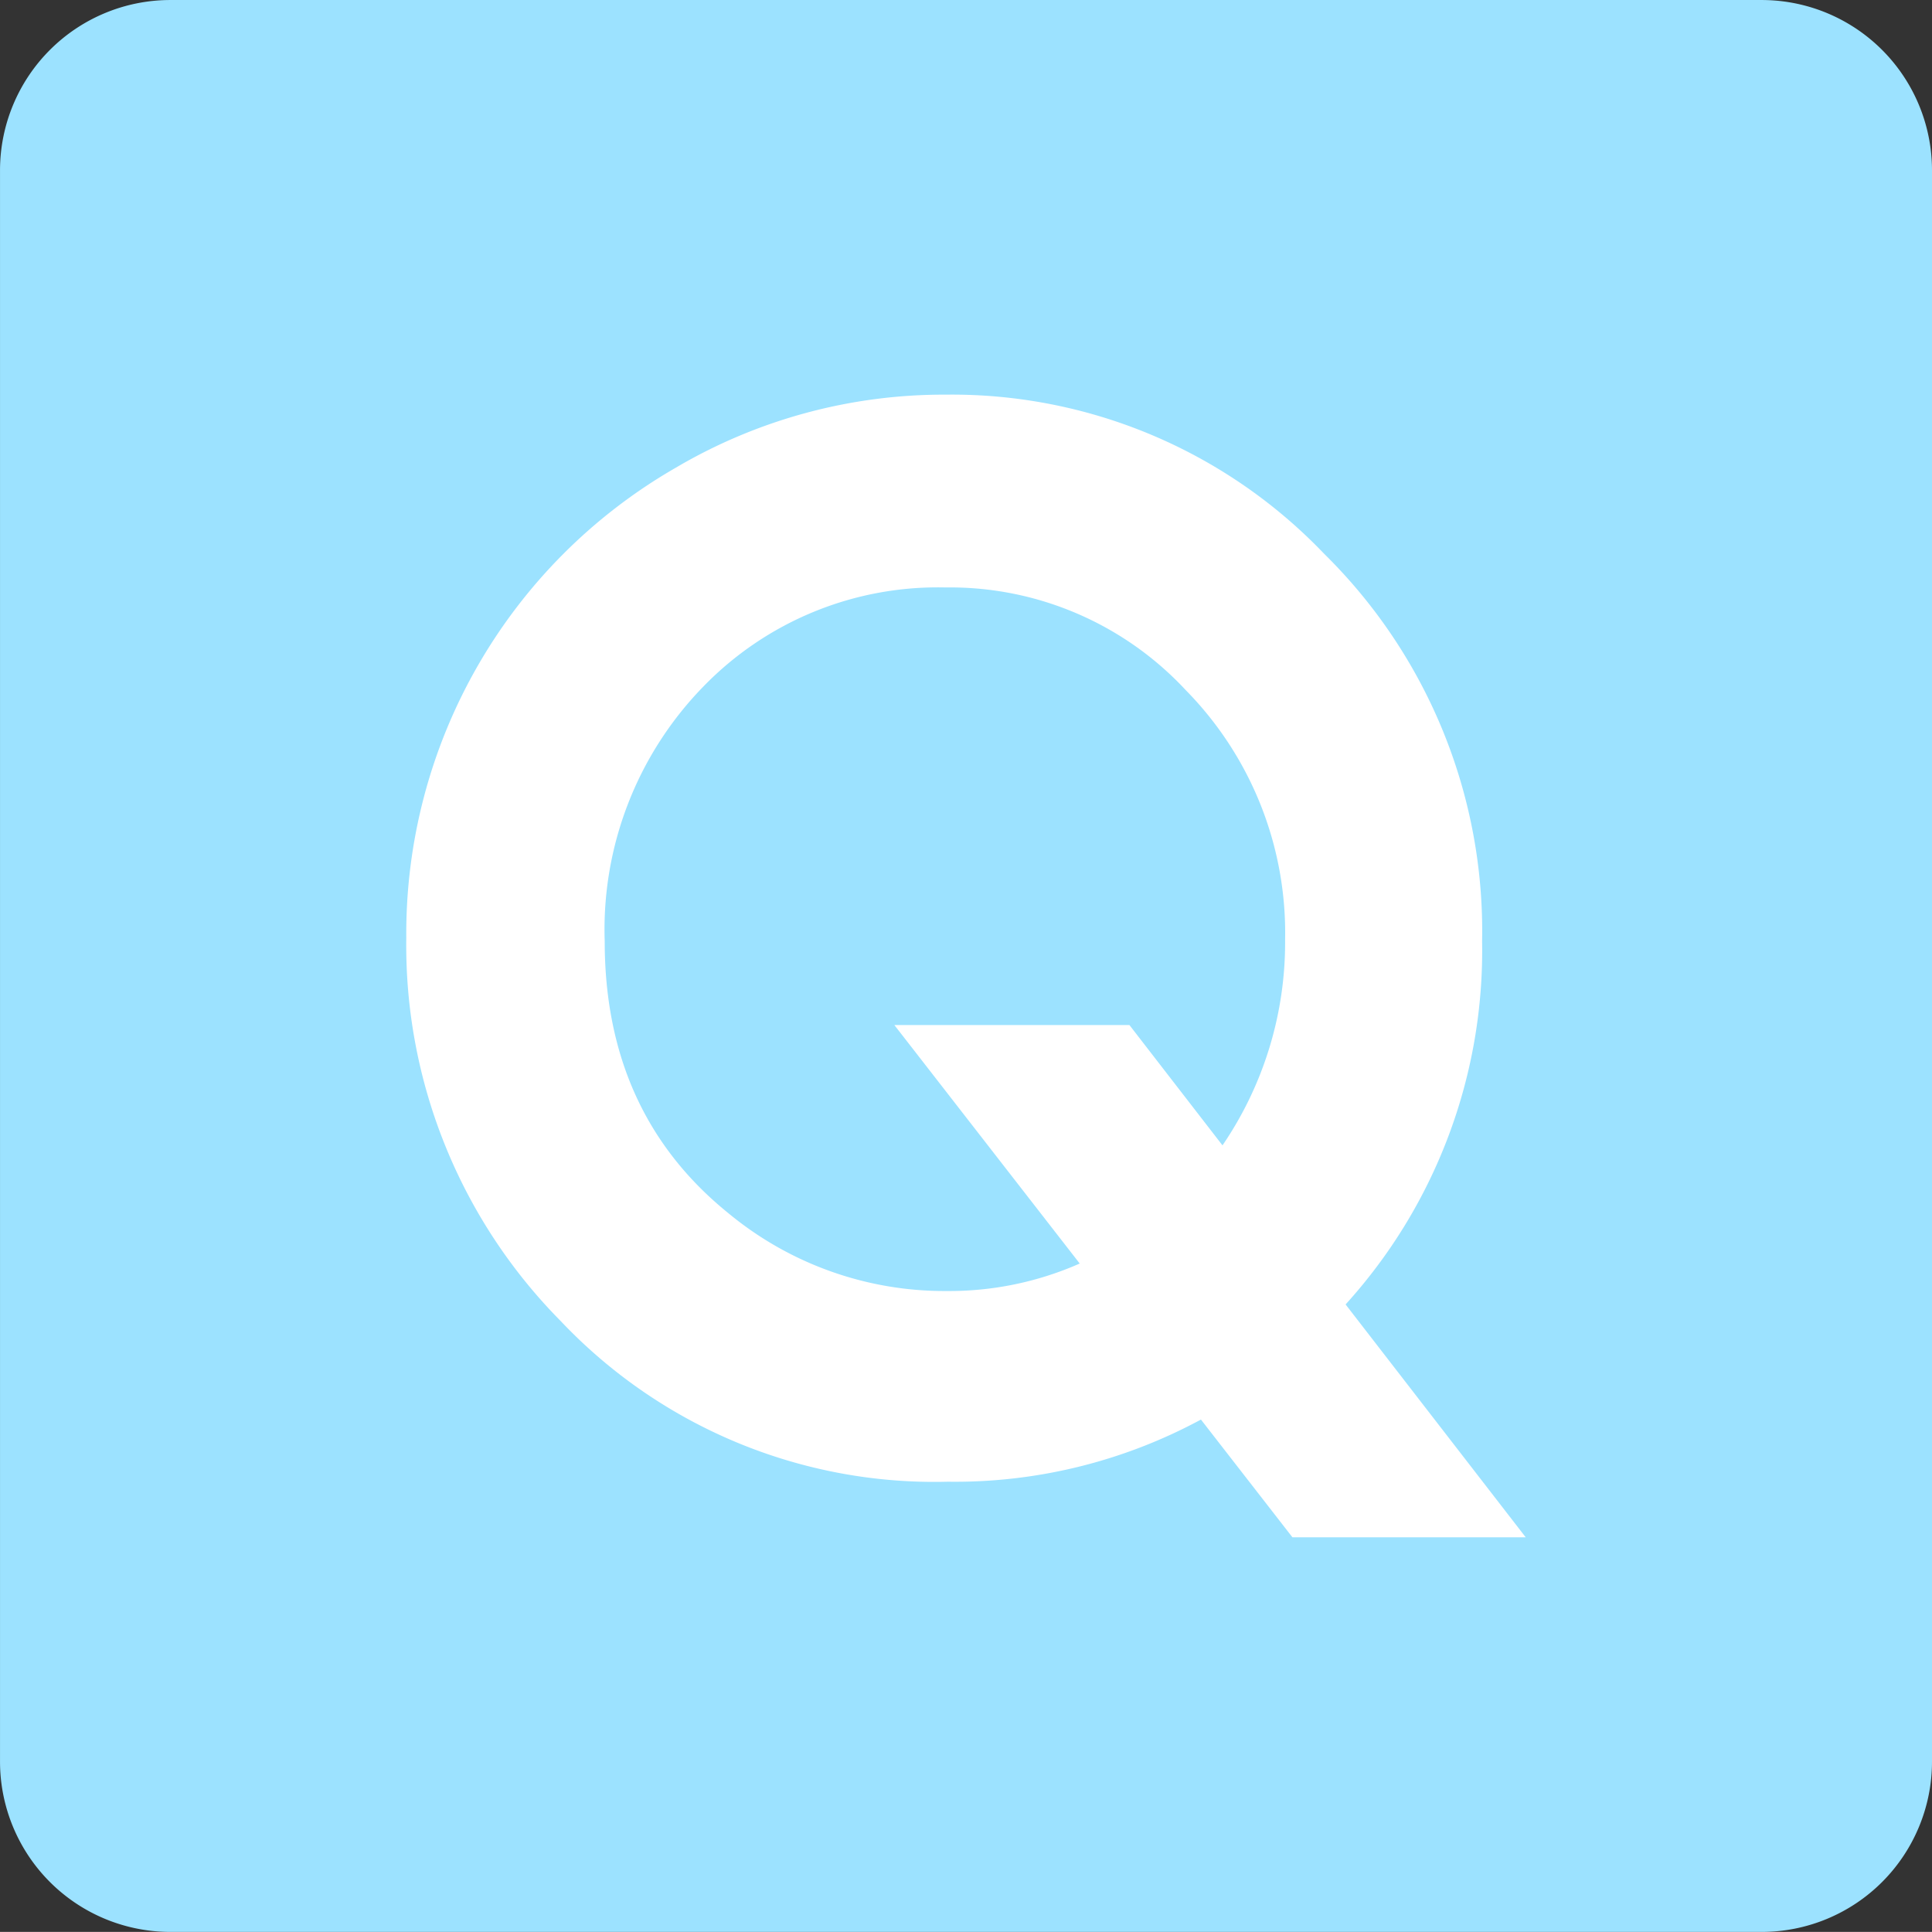 <svg xmlns="http://www.w3.org/2000/svg" xmlns:xlink="http://www.w3.org/1999/xlink" width="107.665" height="107.659" viewBox="0 0 107.665 107.659">
  <rect x="0" y="0" width="107.665" height="107.659" fill="#333333" stroke="none"/>
  <defs>
    <clipPath id="clip-path">
      <rect id="長方形_941" data-name="長方形 941" width="107.665" height="107.659" fill="#9ce2ff"/>
    </clipPath>
    <clipPath id="clip-path-2">
      <rect id="長方形_940" data-name="長方形 940" width="107.664" height="107.659" fill="#9ce2ff"/>
    </clipPath>
    <clipPath id="clip-path-4">
      <rect id="長方形_942" data-name="長方形 942" width="62.384" height="63.678" fill="none"/>
    </clipPath>
  </defs>
  <g id="careerFAQ_Q" transform="translate(-246.167 -2983.436)">
    <g id="グループ_1941" data-name="グループ 1941" transform="translate(246.167 2983.436)" style="isolation: isolate">
      <g id="グループ_1324" data-name="グループ 1324" transform="translate(0)" clip-path="url(#clip-path)">
        <g id="グループ_1323" data-name="グループ 1323" transform="translate(0 0.001)">
          <g id="グループ_1322" data-name="グループ 1322" clip-path="url(#clip-path-2)">
            <g id="グループ_1321" data-name="グループ 1321" transform="translate(0 -0.001)" style="mix-blend-mode: multiply;isolation: isolate">
              <g id="グループ_1320" data-name="グループ 1320" transform="translate(0 0)">
                <g id="グループ_1319" data-name="グループ 1319" clip-path="url(#clip-path)">
                  <path id="長方形_938" data-name="長方形 938" d="M9.495,0H98.169a9.495,9.495,0,0,1,9.495,9.495v88.67a9.494,9.494,0,0,1-9.494,9.494H9.495A9.495,9.495,0,0,1,0,98.164V9.495A9.495,9.495,0,0,1,9.495,0Z" transform="translate(0.001 0.001)" fill="#9ce2ff"/>
                </g>
              </g>
            </g>
          </g>
        </g>
      </g>
    </g>
    <g id="グループ_1955" data-name="グループ 1955" transform="translate(268.808 3005.428)">
      <g id="グループ_1327" data-name="グループ 1327" transform="translate(0 0)" clip-path="url(#clip-path-4)">
        <path id="パス_589" data-name="パス 589" d="M52.345,50.7,62.384,63.678h-13l-5.1-6.563a28.839,28.839,0,0,1-14.095,3.464A28.672,28.672,0,0,1,8.6,51.62,29.771,29.771,0,0,1,0,30.27,29.951,29.951,0,0,1,15.008,4.077,29.407,29.407,0,0,1,30.055,0,28.683,28.683,0,0,1,51.143,8.861a29.49,29.49,0,0,1,8.809,21.606A29.338,29.338,0,0,1,52.345,50.7m-6.86-8.865a20.046,20.046,0,0,0,3.489-11.448,19.281,19.281,0,0,0-5.535-13.919,17.933,17.933,0,0,0-13.383-5.724A18.2,18.2,0,0,0,16.513,16.31a19.392,19.392,0,0,0-5.455,14.156q0,9.567,6.873,15.134a18.891,18.891,0,0,0,12.215,4.352,17.989,17.989,0,0,0,7.383-1.532L27.2,35.131H40.3Z" transform="translate(0 0.001)" fill="#fff"/>
      </g>
    </g>
  </g>
</svg>
